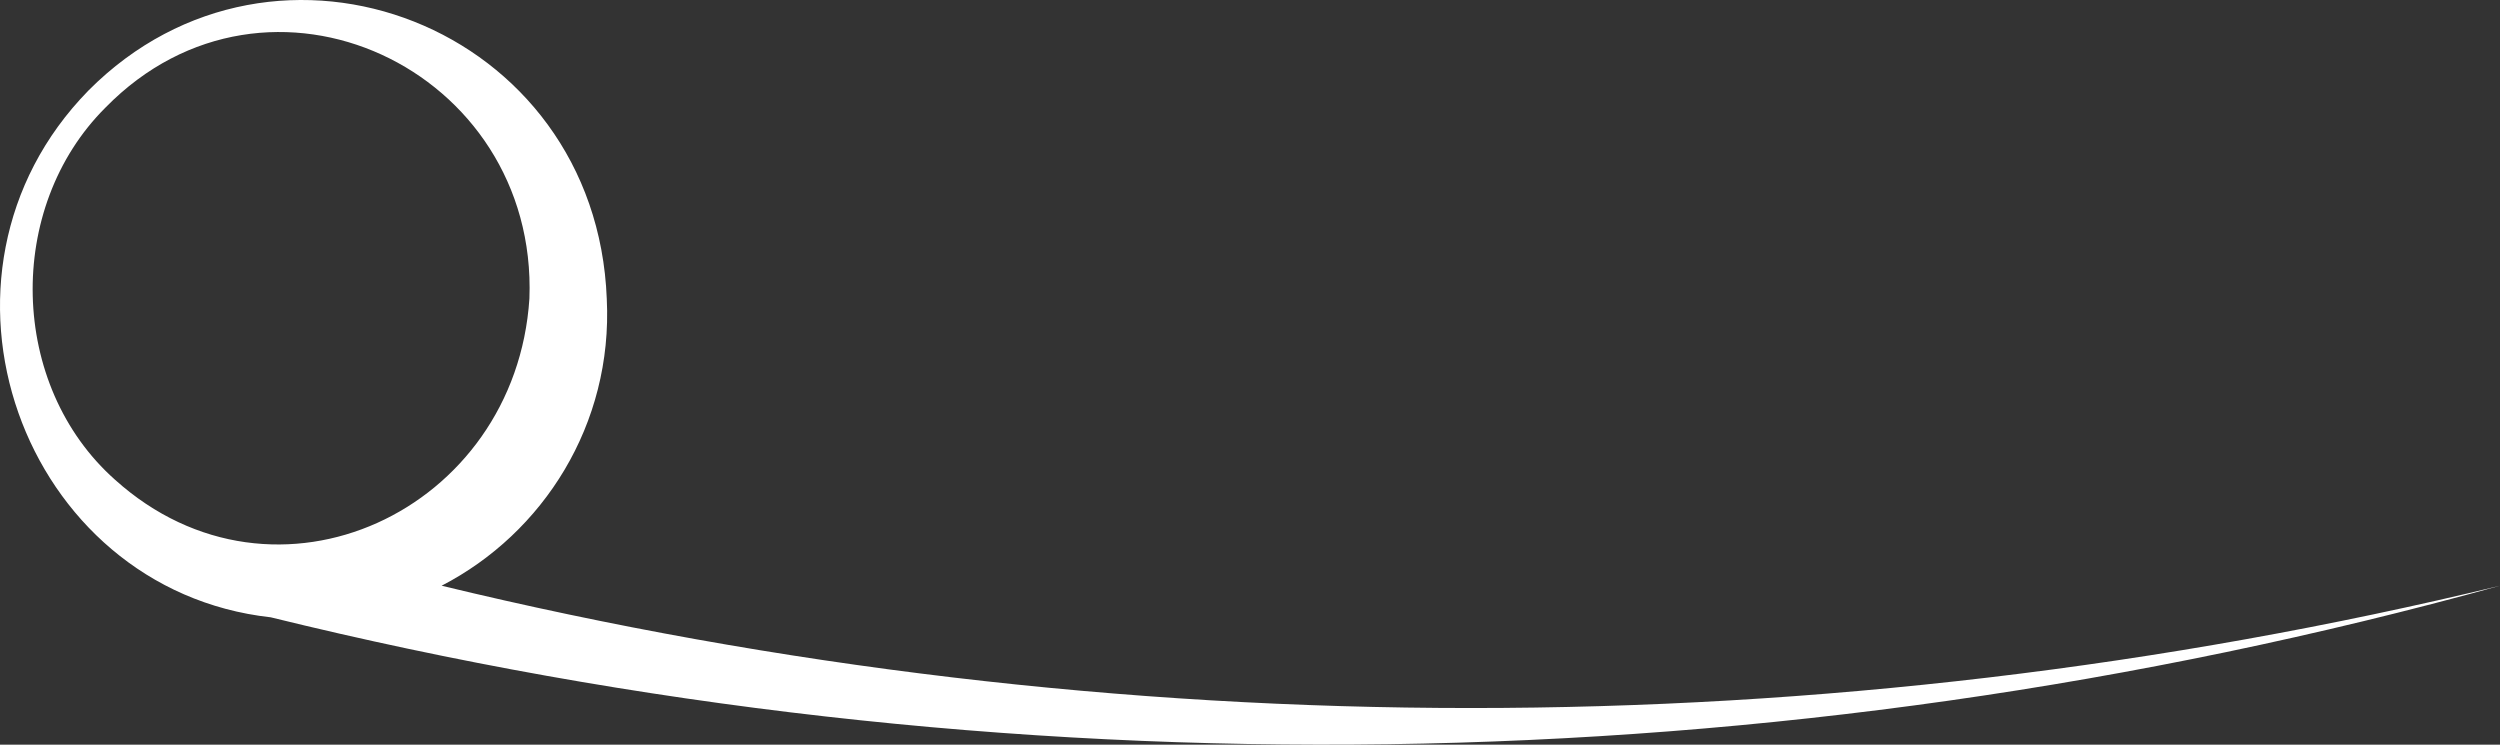 <svg xmlns="http://www.w3.org/2000/svg" width="94" height="28" viewBox="0 0 94 28" fill="none"><rect x="0" y="0" width="94" height="28" fill="#333333" stroke="none"/><path d="M16.605 22.023C20.424 20.05 23.047 15.956 22.815 11.241C22.422 0.971 10.377 -3.689 3.328 3.401C-3.471 10.346 0.811 22.17 10.18 23.211C37.662 29.973 66.768 29.571 94 22.023C68.642 28.164 41.909 28.146 16.605 22.023ZM3.97 4.041C10.073 -2.191 20.227 2.579 19.906 11.223C19.389 19.209 10.359 23.467 4.327 18.04C0.33 14.494 0.187 7.806 3.97 4.041Z" fill="white"></path></svg>